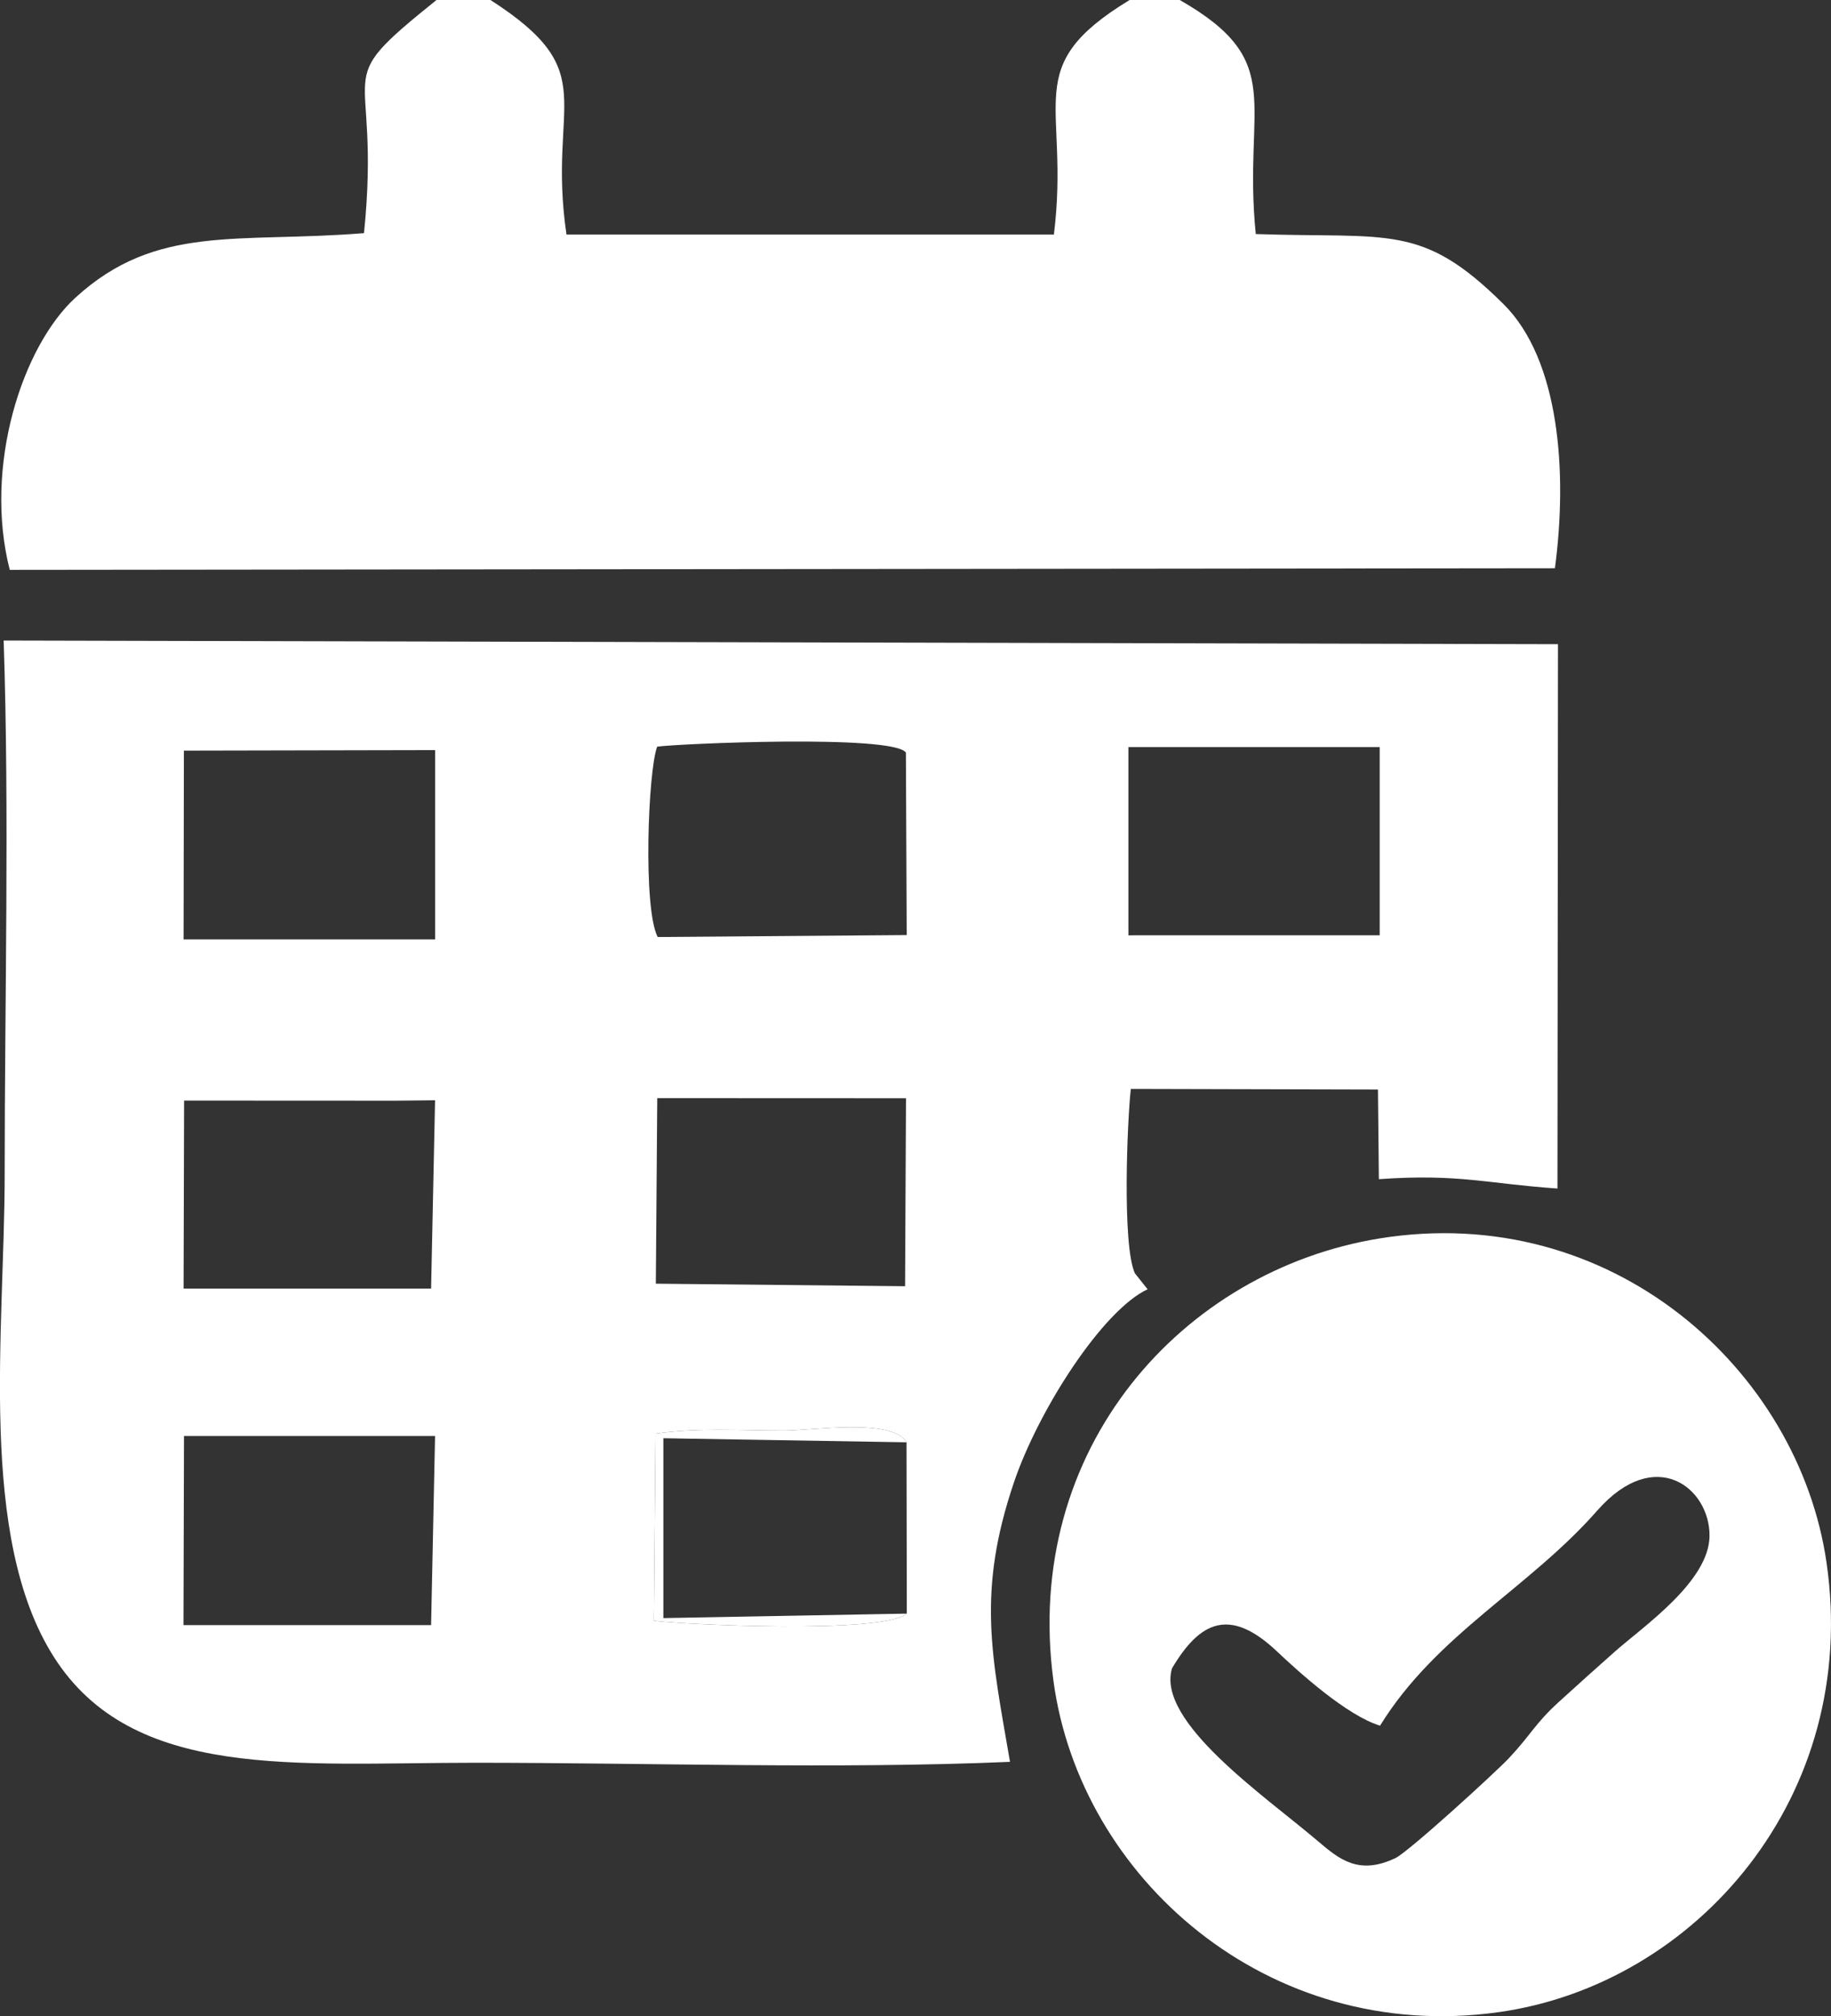 <?xml version="1.0" encoding="UTF-8"?>
<!DOCTYPE svg PUBLIC "-//W3C//DTD SVG 1.1//EN" "http://www.w3.org/Graphics/SVG/1.1/DTD/svg11.dtd">
<!-- Creator: CorelDRAW 2021.5 -->
<svg xmlns="http://www.w3.org/2000/svg" xml:space="preserve" width="12.461mm" height="13.718mm" version="1.1" style="shape-rendering:geometricPrecision; text-rendering:geometricPrecision; image-rendering:optimizeQuality; fill-rule:evenodd; clip-rule:evenodd"
viewBox="0 0 180.13 198.3"
 xmlns:xlink="http://www.w3.org/1999/xlink"
 xmlns:xodm="http://www.corel.com/coreldraw/odm/2003">
 <rect x="0" y="0" width="180.13" height="198.3" fill="#333333" stroke="none"/>
 <defs>
  <style type="text/css">
   <![CDATA[
    .fil0 {fill:white}
   ]]>
  </style>
 </defs>
 <g id="Layer_x0020_1">
  <g id="_2858004301296">
   <path class="fil0" d="M99.36 173.28c-1.8,-10.49 -3.27,-16.65 0.38,-27.45 2.42,-7.17 8.76,-16.99 13.16,-19.02l-1.25 -1.57c-1.28,-2.75 -0.74,-15.26 -0.4,-18.14l24.31 0.06 0.09 8.82c7.88,-0.56 10.69,0.45 17.57,0.92l0.05 -53.54 -152.91 -0.36c0.57,17.13 0.1,35.14 0.1,52.47 0,15.38 -2.68,35.68 4.83,47.49 7.76,12.2 23.73,10.42 41.46,10.42 17.17,0 35.6,0.64 52.61,-0.09zm-10.15 -14.58l-0.03 -16.84c-1.38,-2.42 -9.36,-1.15 -12.04,-1.15 -4.19,0 -8.52,-0.31 -12.65,0.3l-0.16 18.4c2.63,0.37 22.66,1.33 24.88,-0.71zm-24.52 -66.54l24.51 -0.19 -0.08 -17.95c-1.28,-1.81 -22.53,-0.87 -24.47,-0.58 -0.9,2.4 -1.41,15.89 0.05,18.72zm-0.17 34.1l24.52 0.25 0.09 -18.49 -24.47 -0.01 -0.14 18.26zm-46.47 0.48l24.36 0 0.39 -18.52 -3.86 0.04 -20.83 -0.01 -0.05 18.49zm0 33.1l24.36 0 0.39 -18.6 -24.7 0 -0.05 18.6zm-0 -67.44l24.76 0 -0 -18.62 -24.72 0.05 -0.03 18.57zm92.96 -0.4l0.85 -0.01 23.87 -0 0 -18.51 -24.72 0 0 18.52z"/>
   <path class="fil0" d="M116.1 0l-4.97 0c-10.93,6.64 -5.83,9.99 -7.45,23.07l-47.95 -0c-1.94,-13.15 3.76,-15.85 -7.48,-23.07l-5.31 0c-10.98,8.83 -5.36,5.49 -7.13,22.93 -12.42,1.01 -20.42,-0.95 -28.39,6.35 -5.24,4.8 -9.06,16.6 -6.46,26.77l152.01 -0.16c1.25,-9.41 0.47,-20.5 -5.06,-25.98 -8.04,-7.98 -11.17,-6.44 -24.37,-6.89 -1.3,-12.9 3.19,-16.92 -7.46,-23.01z"/>
   <path class="fil0" d="M135.71 121.81c-19.32,3.13 -35.17,20.63 -32.07,43.54 2.61,19.27 21.01,35.7 43.72,32.57 19.47,-2.69 35.67,-21.23 32.33,-44.23 -2.74,-18.93 -21.12,-35.58 -43.99,-31.88zm0.05 47.92c-3.27,-1 -7.96,-5.25 -10.12,-7.29 -4.66,-4.41 -7.6,-2.97 -10.34,1.65 -1.57,5.24 9.06,12.5 14.32,16.97 2.12,1.81 4.05,3.42 7.67,1.69 1.29,-0.62 9.81,-8.39 11.18,-9.85 2.13,-2.27 2.56,-3.39 4.88,-5.5 2.02,-1.84 3.43,-3.1 5.5,-4.94 2.76,-2.45 9.3,-6.9 9.33,-11.4 0.03,-4.72 -5.35,-8.97 -11.05,-2.48 -6.71,7.64 -15.84,12.19 -21.37,21.16z"/>
   <path class="fil0" d="M89.21 158.71l-23.95 0.44 0 -17.69 23.92 0.4c-1.38,-2.42 -9.36,-1.15 -12.04,-1.15 -4.19,0 -8.52,-0.31 -12.65,0.3l-0.16 18.4c2.63,0.37 22.66,1.33 24.88,-0.71z"/>
  </g>
 </g>
</svg>
